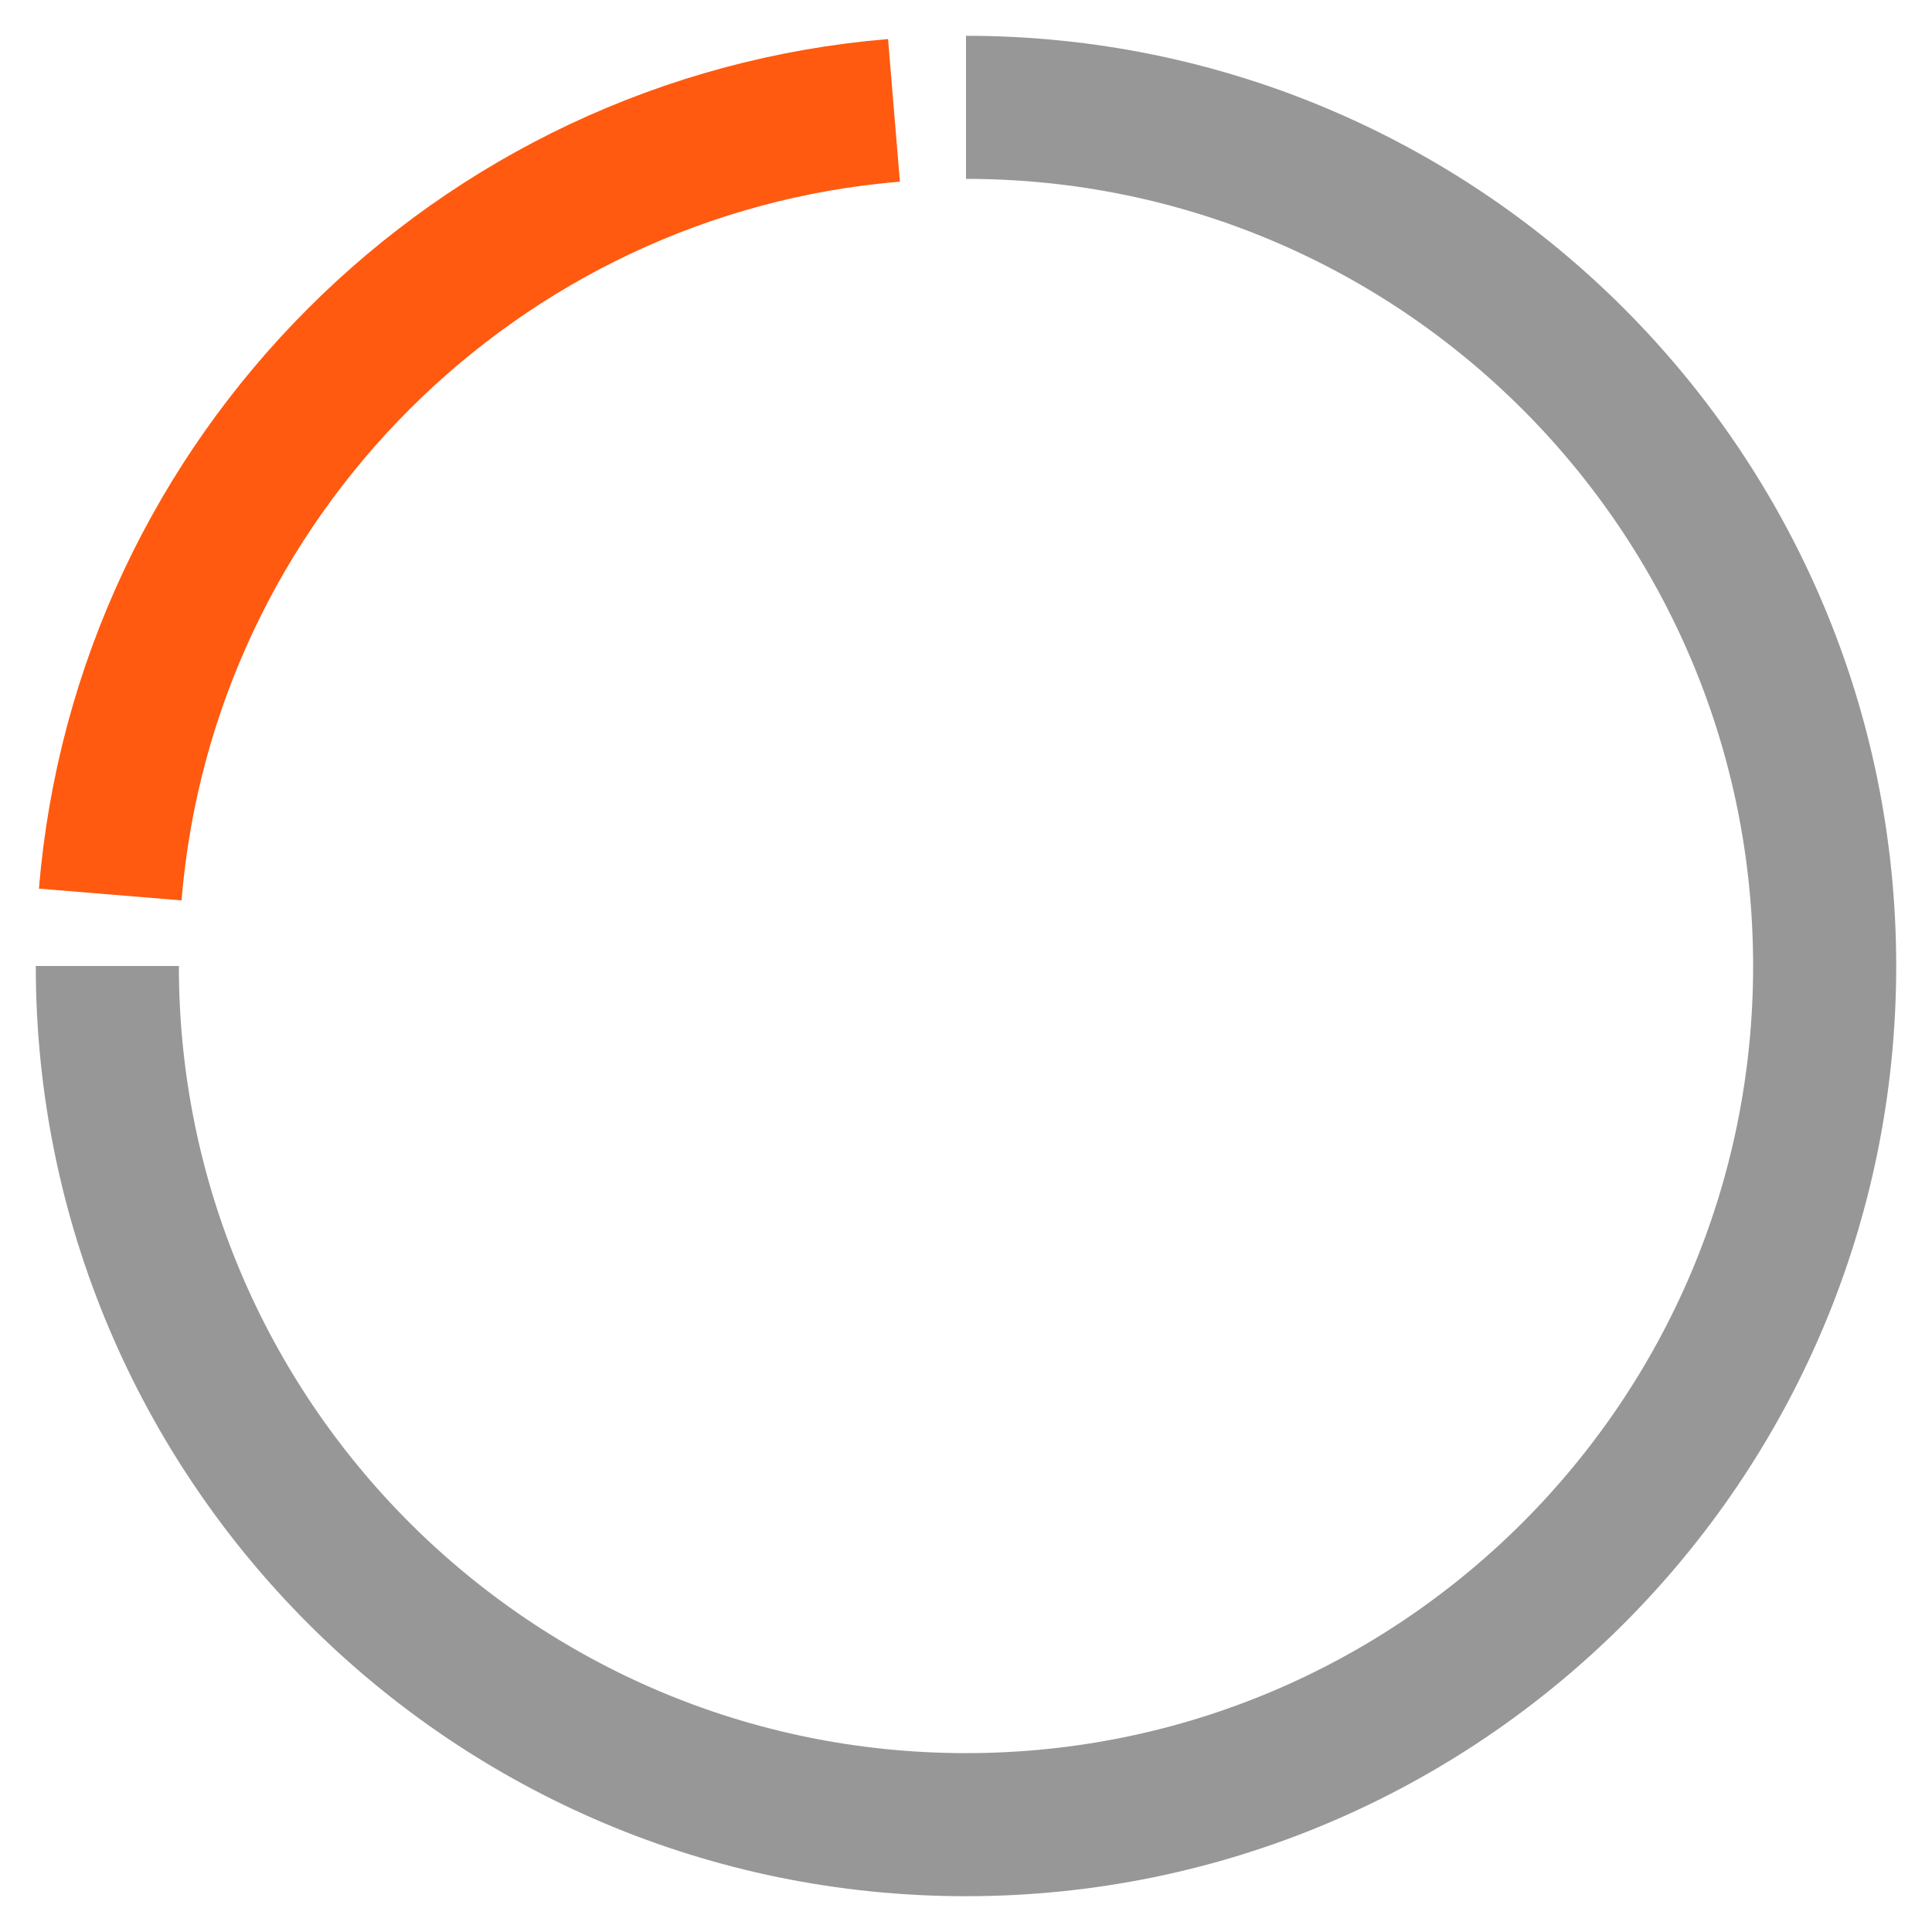 <svg height="18" viewBox="0 0 18 18" width="18" xmlns="http://www.w3.org/2000/svg"><g fill="none" fill-rule="evenodd" stroke-width="1.333" transform="translate(1 1)"><path d="m8 16c4.418 0 8-3.582 8-8s-3.582-8-8-8-8 3.582-8 8" stroke="#979797" transform="matrix(0 1 -1 0 16 0)"/><path d="m.025 7.332c3.885-.32 6.983-3.417 7.306-7.302" stroke="#ff5a0f" transform="matrix(0 -1 -1 0 7.359 7.359)"/></g></svg>